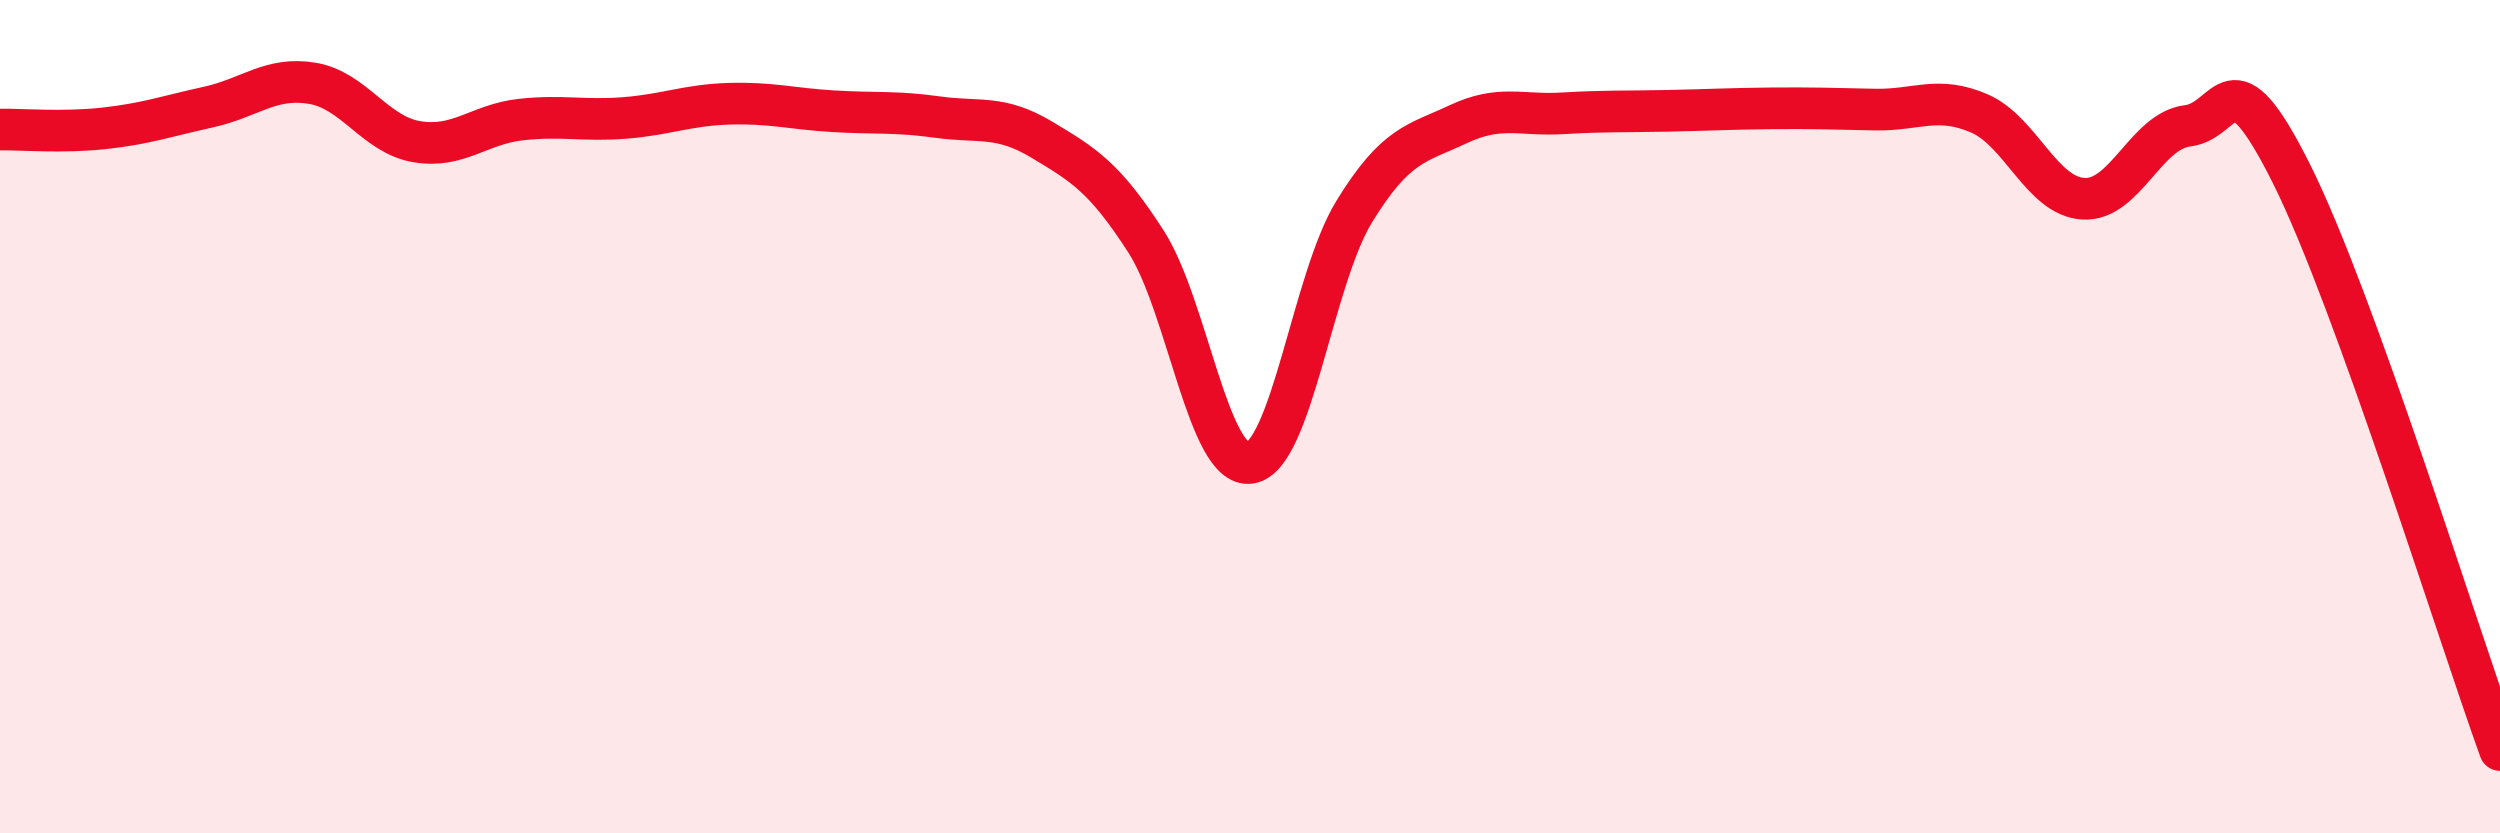 
    <svg width="60" height="20" viewBox="0 0 60 20" xmlns="http://www.w3.org/2000/svg">
      <path
        d="M 0,3.11 C 0.5,3.1 1.5,3.19 2.5,3.08 C 3.5,2.97 4,2.79 5,2.57 C 6,2.35 6.5,1.83 7.5,2 C 8.5,2.17 9,3.23 10,3.4 C 11,3.57 11.5,2.98 12.5,2.87 C 13.5,2.76 14,2.91 15,2.83 C 16,2.75 16.5,2.52 17.5,2.49 C 18.5,2.46 19,2.61 20,2.67 C 21,2.73 21.5,2.67 22.5,2.81 C 23.5,2.95 24,2.75 25,3.35 C 26,3.95 26.5,4.24 27.5,5.79 C 28.5,7.34 29,11.25 30,11.11 C 31,10.97 31.5,6.71 32.5,5.08 C 33.5,3.45 34,3.45 35,2.98 C 36,2.51 36.5,2.78 37.5,2.72 C 38.5,2.66 39,2.68 40,2.66 C 41,2.64 41.5,2.61 42.5,2.6 C 43.5,2.59 44,2.61 45,2.63 C 46,2.65 46.5,2.29 47.5,2.72 C 48.5,3.15 49,4.71 50,4.77 C 51,4.83 51.5,3.14 52.5,3.02 C 53.5,2.9 53.5,1.18 55,4.18 C 56.5,7.18 59,15.24 60,18L60 20L0 20Z"
        fill="#EB0A25"
        opacity="0.1"
        stroke-linecap="round"
        stroke-linejoin="round"
      />
      <path
        d="M 0,3.11 C 0.5,3.1 1.5,3.19 2.5,3.08 C 3.5,2.97 4,2.79 5,2.57 C 6,2.35 6.5,1.83 7.5,2 C 8.5,2.17 9,3.23 10,3.4 C 11,3.57 11.5,2.98 12.5,2.87 C 13.5,2.76 14,2.91 15,2.83 C 16,2.75 16.5,2.52 17.5,2.49 C 18.5,2.46 19,2.61 20,2.67 C 21,2.73 21.5,2.67 22.5,2.81 C 23.5,2.95 24,2.75 25,3.35 C 26,3.95 26.5,4.24 27.5,5.79 C 28.5,7.34 29,11.25 30,11.11 C 31,10.97 31.5,6.71 32.5,5.08 C 33.5,3.45 34,3.45 35,2.98 C 36,2.51 36.5,2.78 37.5,2.72 C 38.5,2.66 39,2.68 40,2.66 C 41,2.64 41.5,2.61 42.5,2.6 C 43.5,2.59 44,2.61 45,2.63 C 46,2.65 46.5,2.29 47.5,2.72 C 48.5,3.15 49,4.71 50,4.77 C 51,4.83 51.5,3.14 52.5,3.02 C 53.5,2.9 53.5,1.18 55,4.18 C 56.5,7.18 59,15.24 60,18"
        stroke="#EB0A25"
        stroke-width="1"
        fill="none"
        stroke-linecap="round"
        stroke-linejoin="round"
      />
    </svg>
  